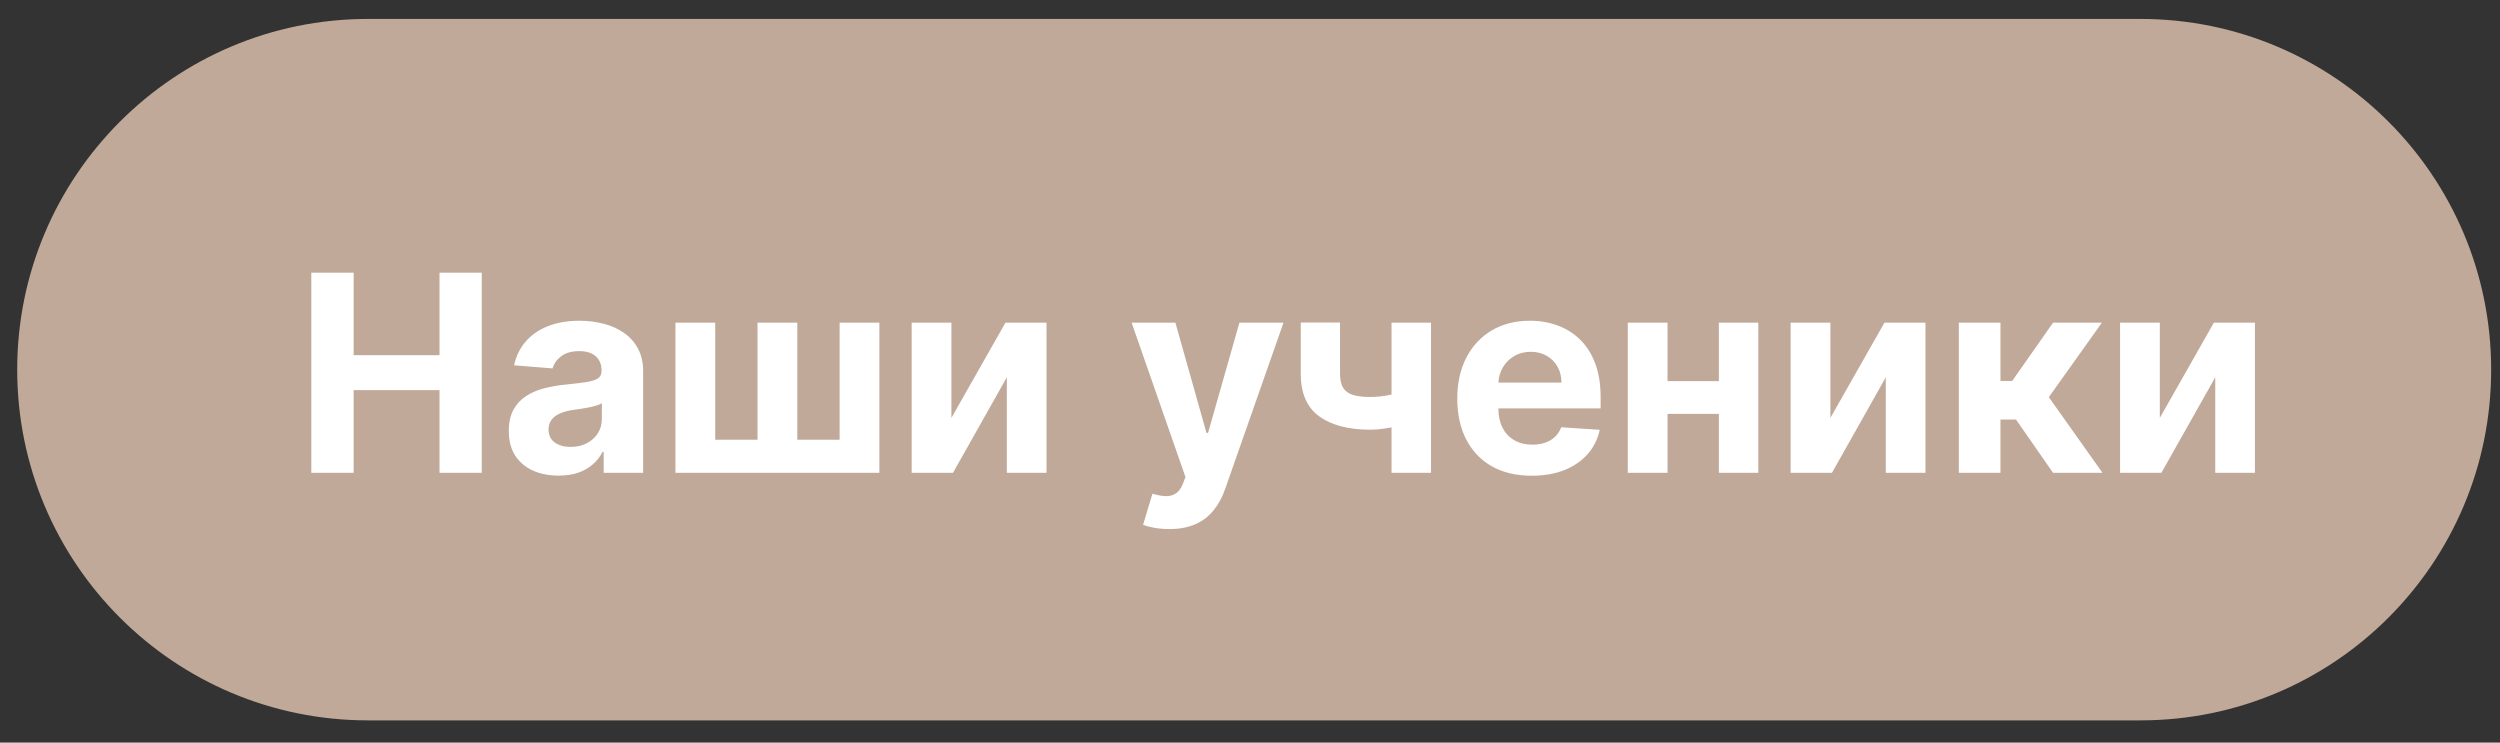 <?xml version="1.0" encoding="UTF-8"?> <svg xmlns="http://www.w3.org/2000/svg" width="101" height="30" viewBox="0 0 101 30" fill="none"><rect x="0" y="0" width="101" height="30" fill="#333333" stroke="none"/><path d="M0.695 14.934C0.695 7.108 7.039 0.765 14.864 0.765H86.474C94.3 0.765 100.643 7.108 100.643 14.934C100.643 22.759 94.3 29.103 86.474 29.103H14.864C7.039 29.103 0.695 22.759 0.695 14.934Z" fill="#C0A998"></path><path d="M12.577 19.101V11.016H14.287V14.351H17.756V11.016H19.462V19.101H17.756V15.761H14.287V19.101H12.577ZM22.569 19.215C22.182 19.215 21.837 19.148 21.534 19.014C21.232 18.877 20.992 18.676 20.816 18.41C20.642 18.141 20.555 17.807 20.555 17.407C20.555 17.07 20.617 16.787 20.741 16.558C20.865 16.329 21.033 16.145 21.246 16.006C21.459 15.866 21.702 15.761 21.973 15.69C22.246 15.619 22.533 15.569 22.833 15.54C23.186 15.503 23.47 15.469 23.686 15.437C23.902 15.403 24.058 15.353 24.156 15.287C24.253 15.221 24.302 15.124 24.302 14.995V14.971C24.302 14.721 24.223 14.528 24.065 14.391C23.91 14.254 23.689 14.186 23.402 14.186C23.099 14.186 22.858 14.253 22.679 14.387C22.5 14.519 22.382 14.684 22.324 14.884L20.769 14.758C20.848 14.39 21.003 14.071 21.234 13.803C21.466 13.532 21.765 13.324 22.131 13.179C22.499 13.032 22.925 12.958 23.41 12.958C23.747 12.958 24.069 12.998 24.377 13.076C24.687 13.155 24.962 13.278 25.202 13.444C25.444 13.609 25.635 13.822 25.774 14.083C25.914 14.341 25.983 14.65 25.983 15.011V19.101H24.389V18.26H24.341C24.244 18.449 24.114 18.616 23.95 18.761C23.787 18.903 23.591 19.015 23.362 19.097C23.133 19.176 22.869 19.215 22.569 19.215ZM23.05 18.055C23.298 18.055 23.516 18.006 23.706 17.908C23.895 17.808 24.044 17.674 24.152 17.506C24.26 17.337 24.314 17.146 24.314 16.933V16.29C24.261 16.324 24.189 16.356 24.096 16.385C24.007 16.411 23.906 16.436 23.793 16.46C23.679 16.481 23.566 16.5 23.453 16.519C23.34 16.535 23.237 16.549 23.145 16.562C22.948 16.591 22.775 16.637 22.628 16.7C22.481 16.764 22.366 16.849 22.285 16.957C22.203 17.062 22.162 17.194 22.162 17.352C22.162 17.581 22.245 17.756 22.411 17.877C22.579 17.995 22.792 18.055 23.05 18.055ZM27.288 13.037H28.895V17.766H30.604V13.037H32.211V17.766H33.92V13.037H35.527V19.101H27.288V13.037ZM38.437 16.882L40.62 13.037H42.279V19.101H40.676V15.244L38.501 19.101H36.831V13.037H38.437V16.882ZM47.238 21.374C47.025 21.374 46.825 21.357 46.638 21.323C46.453 21.291 46.301 21.251 46.18 21.201L46.559 19.945C46.756 20.006 46.934 20.039 47.092 20.044C47.252 20.049 47.39 20.012 47.506 19.933C47.625 19.855 47.721 19.72 47.794 19.531L47.893 19.274L45.718 13.037H47.486L48.742 17.49H48.805L50.072 13.037H51.853L49.496 19.756C49.383 20.082 49.229 20.366 49.034 20.609C48.842 20.853 48.598 21.041 48.304 21.173C48.009 21.307 47.654 21.374 47.238 21.374ZM57.813 13.037V19.101H56.218V13.037H57.813ZM57.035 15.698V17.024C56.906 17.082 56.745 17.137 56.553 17.19C56.361 17.24 56.16 17.281 55.949 17.312C55.739 17.344 55.541 17.36 55.357 17.36C54.486 17.36 53.8 17.181 53.3 16.823C52.8 16.462 52.55 15.887 52.55 15.098V13.029H54.137V15.098C54.137 15.332 54.177 15.517 54.256 15.654C54.337 15.791 54.466 15.89 54.643 15.95C54.822 16.008 55.06 16.037 55.357 16.037C55.633 16.037 55.905 16.008 56.17 15.95C56.436 15.892 56.724 15.808 57.035 15.698ZM61.882 19.219C61.258 19.219 60.721 19.093 60.271 18.84C59.824 18.585 59.479 18.224 59.237 17.758C58.995 17.29 58.874 16.736 58.874 16.096C58.874 15.473 58.995 14.925 59.237 14.454C59.479 13.983 59.82 13.616 60.259 13.353C60.701 13.09 61.22 12.958 61.815 12.958C62.215 12.958 62.587 13.023 62.932 13.151C63.279 13.278 63.582 13.469 63.84 13.724C64.1 13.979 64.303 14.3 64.448 14.687C64.592 15.071 64.665 15.521 64.665 16.037V16.499H59.545V15.457H63.082C63.082 15.215 63.029 15 62.924 14.813C62.819 14.627 62.672 14.48 62.486 14.375C62.301 14.267 62.087 14.213 61.842 14.213C61.587 14.213 61.361 14.273 61.163 14.391C60.968 14.507 60.816 14.663 60.705 14.861C60.595 15.056 60.538 15.273 60.535 15.512V16.503C60.535 16.803 60.591 17.062 60.701 17.281C60.815 17.499 60.974 17.668 61.179 17.786C61.384 17.904 61.628 17.964 61.909 17.964C62.096 17.964 62.267 17.937 62.422 17.885C62.578 17.832 62.711 17.753 62.821 17.648C62.932 17.543 63.016 17.414 63.074 17.261L64.629 17.364C64.55 17.737 64.388 18.064 64.144 18.343C63.902 18.619 63.588 18.835 63.204 18.99C62.823 19.143 62.382 19.219 61.882 19.219ZM69.982 15.398V16.72H66.816V15.398H69.982ZM67.369 13.037V19.101H65.762V13.037H67.369ZM71.036 13.037V19.101H69.442V13.037H71.036ZM73.948 16.882L76.131 13.037H77.789V19.101H76.186V15.244L74.011 19.101H72.341V13.037H73.948V16.882ZM79.137 19.101V13.037H80.819V15.39H81.292L82.943 13.037H84.916L82.773 16.045L84.94 19.101H82.943L81.446 16.949H80.819V19.101H79.137ZM87.257 16.882L89.44 13.037H91.099V19.101H89.496V15.244L87.32 19.101H85.651V13.037H87.257V16.882Z" fill="white"></path></svg> 